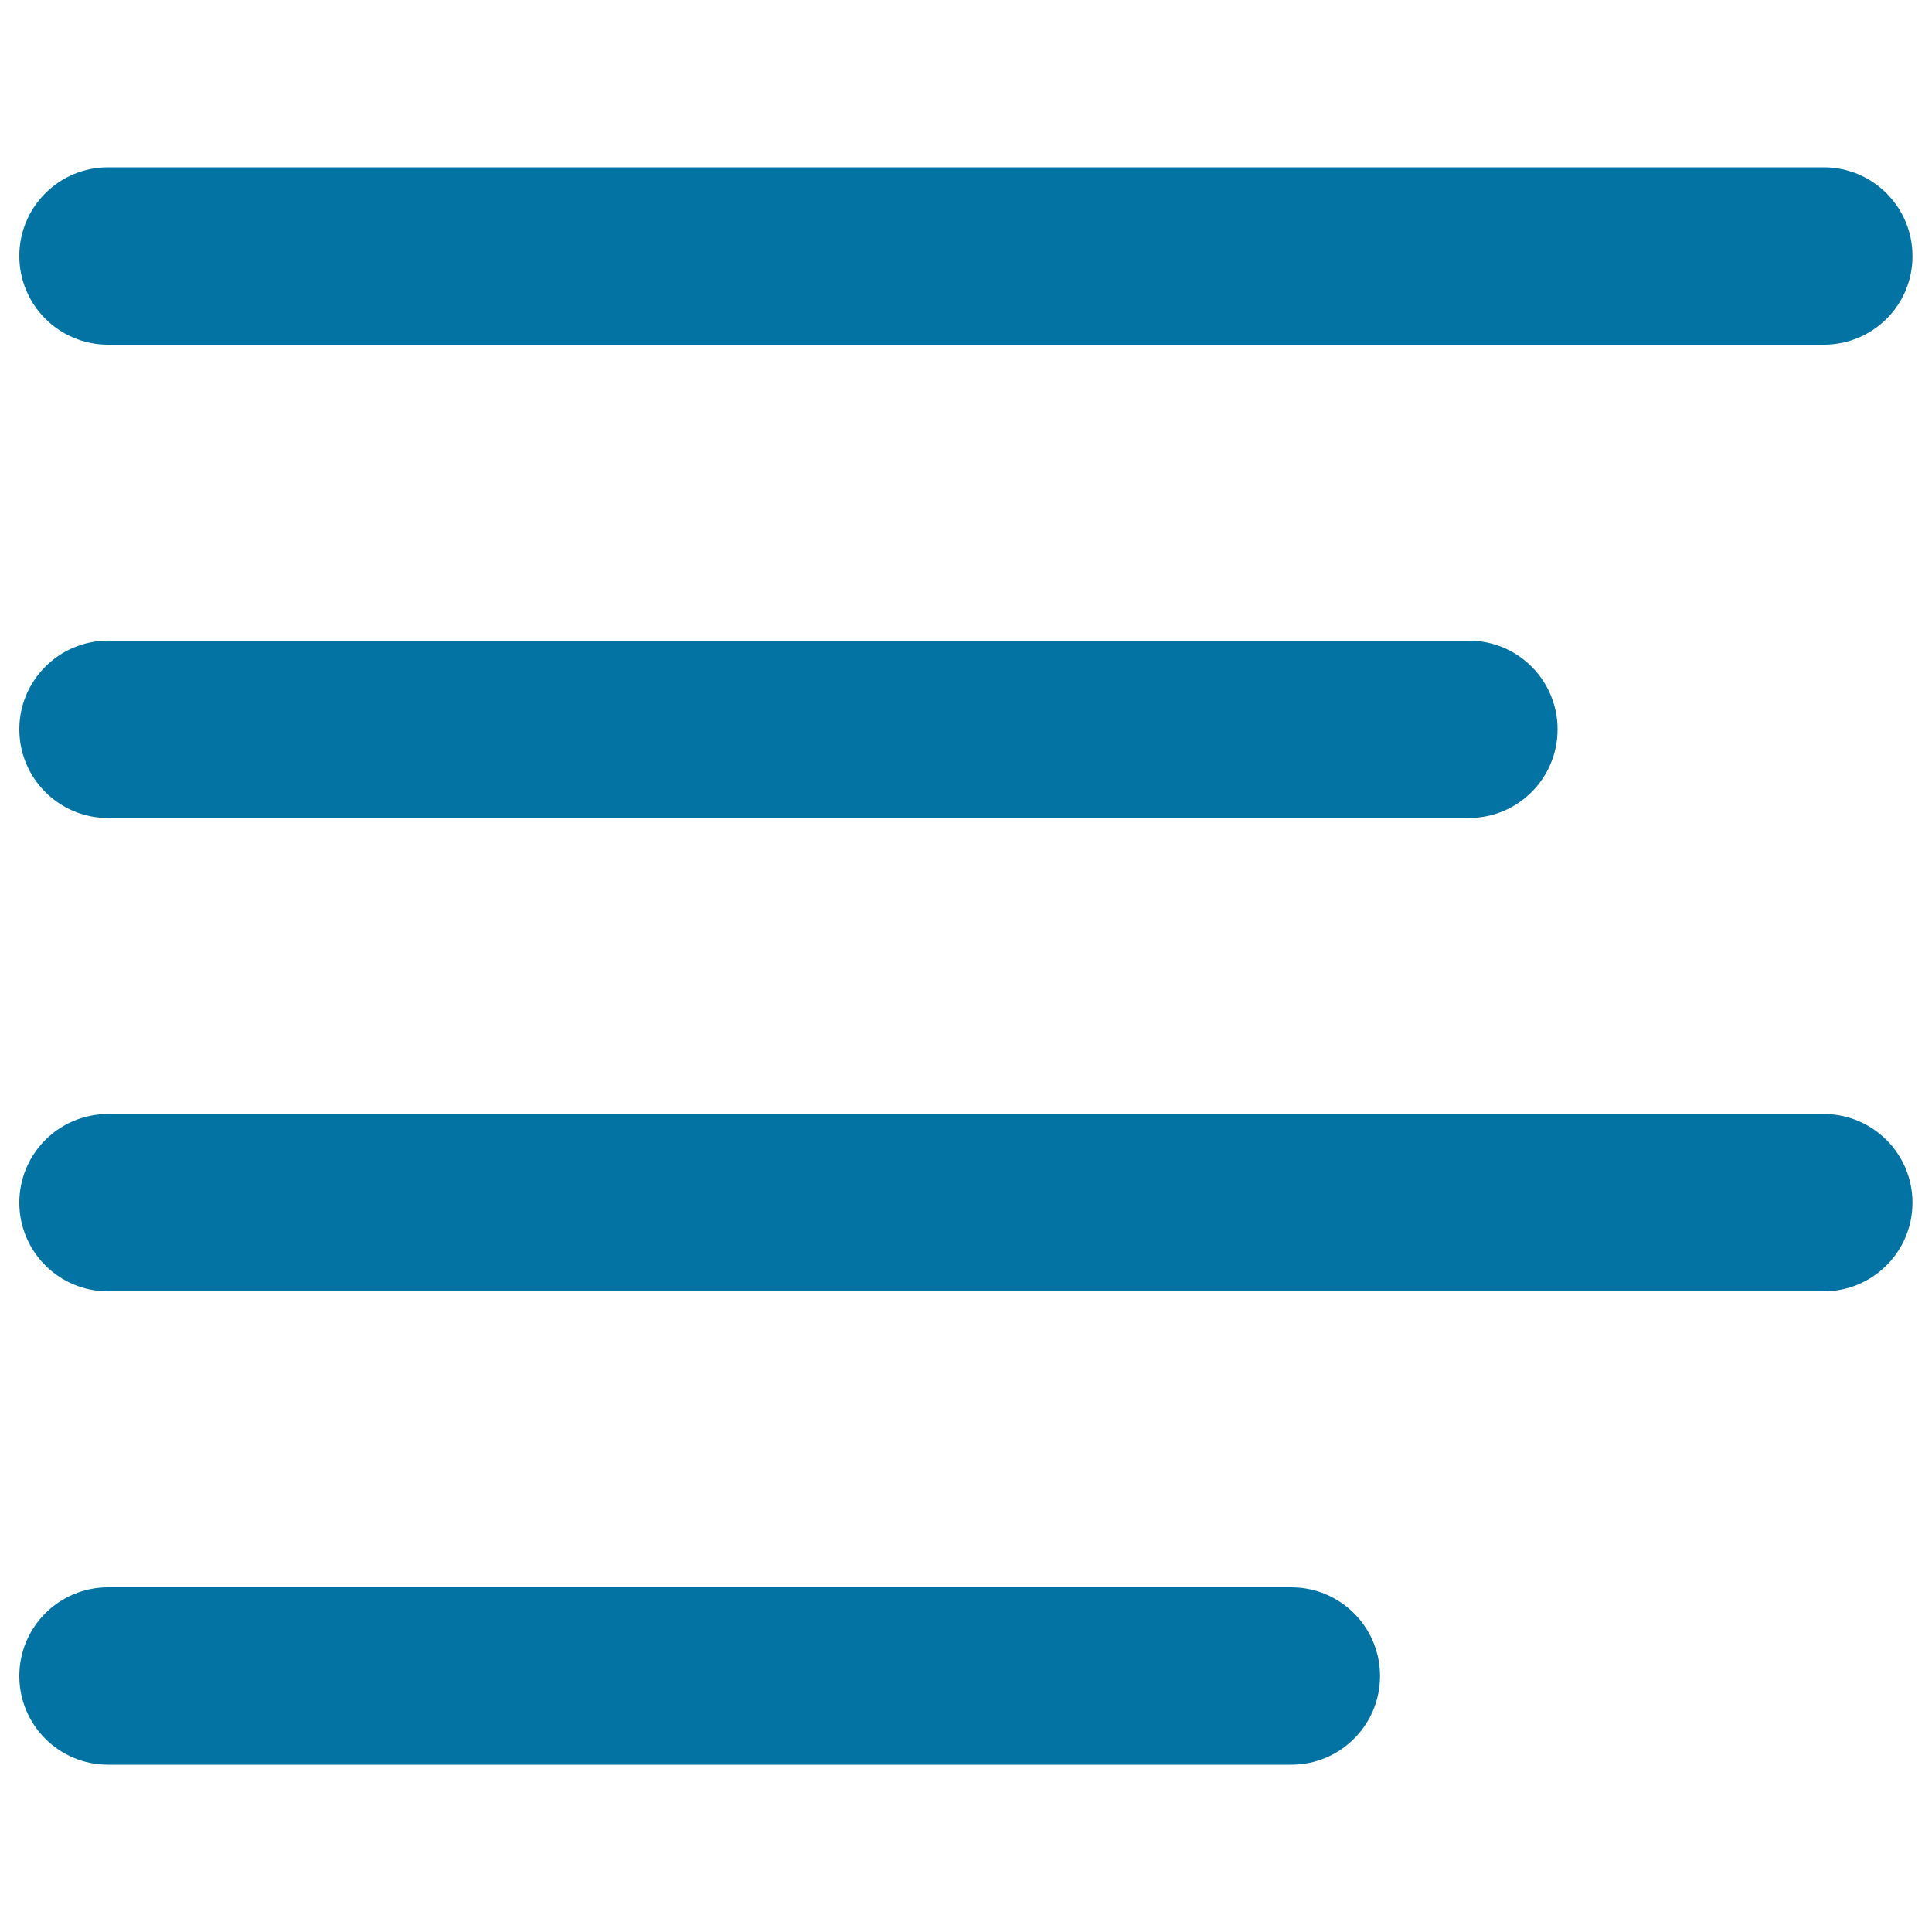 <svg xmlns="http://www.w3.org/2000/svg" viewBox="0 0 1000 1000" style="fill:#0273a2">
<title>Classify SVG icons</title>
<path d="M944.1,178.4H55.9c-25.4,0-45.9-20.6-45.9-45.9c0-25.4,20.6-45.9,45.9-45.9h888.1c25.4,0,45.9,20.6,45.9,45.9C990,157.9,969.4,178.4,944.1,178.4z M55.9,331.6h260.3h199.1h45.9l0,0h199.1c25.4,0,45.9,20.6,45.9,45.9c0,25.4-20.6,45.9-45.9,45.9h-91.9c0,0,0,0,0,0H316.3l0,0H55.9c-25.4,0-45.9-20.6-45.9-45.9S30.6,331.6,55.9,331.6z M55.9,576.6h888.1c25.4,0,45.9,20.6,45.9,45.9c0,25.4-20.6,45.9-45.9,45.9H55.9c-25.4,0-45.9-20.6-45.9-45.9C10,597.1,30.6,576.6,55.9,576.6z M55.9,821.6h260.3h199.1h153.1c25.4,0,45.9,20.6,45.9,45.9c0,25.4-20.6,45.9-45.9,45.9H515.3l0,0H55.9c-25.4,0-45.9-20.6-45.9-45.9C10,842.1,30.6,821.6,55.9,821.6z"/>
</svg>